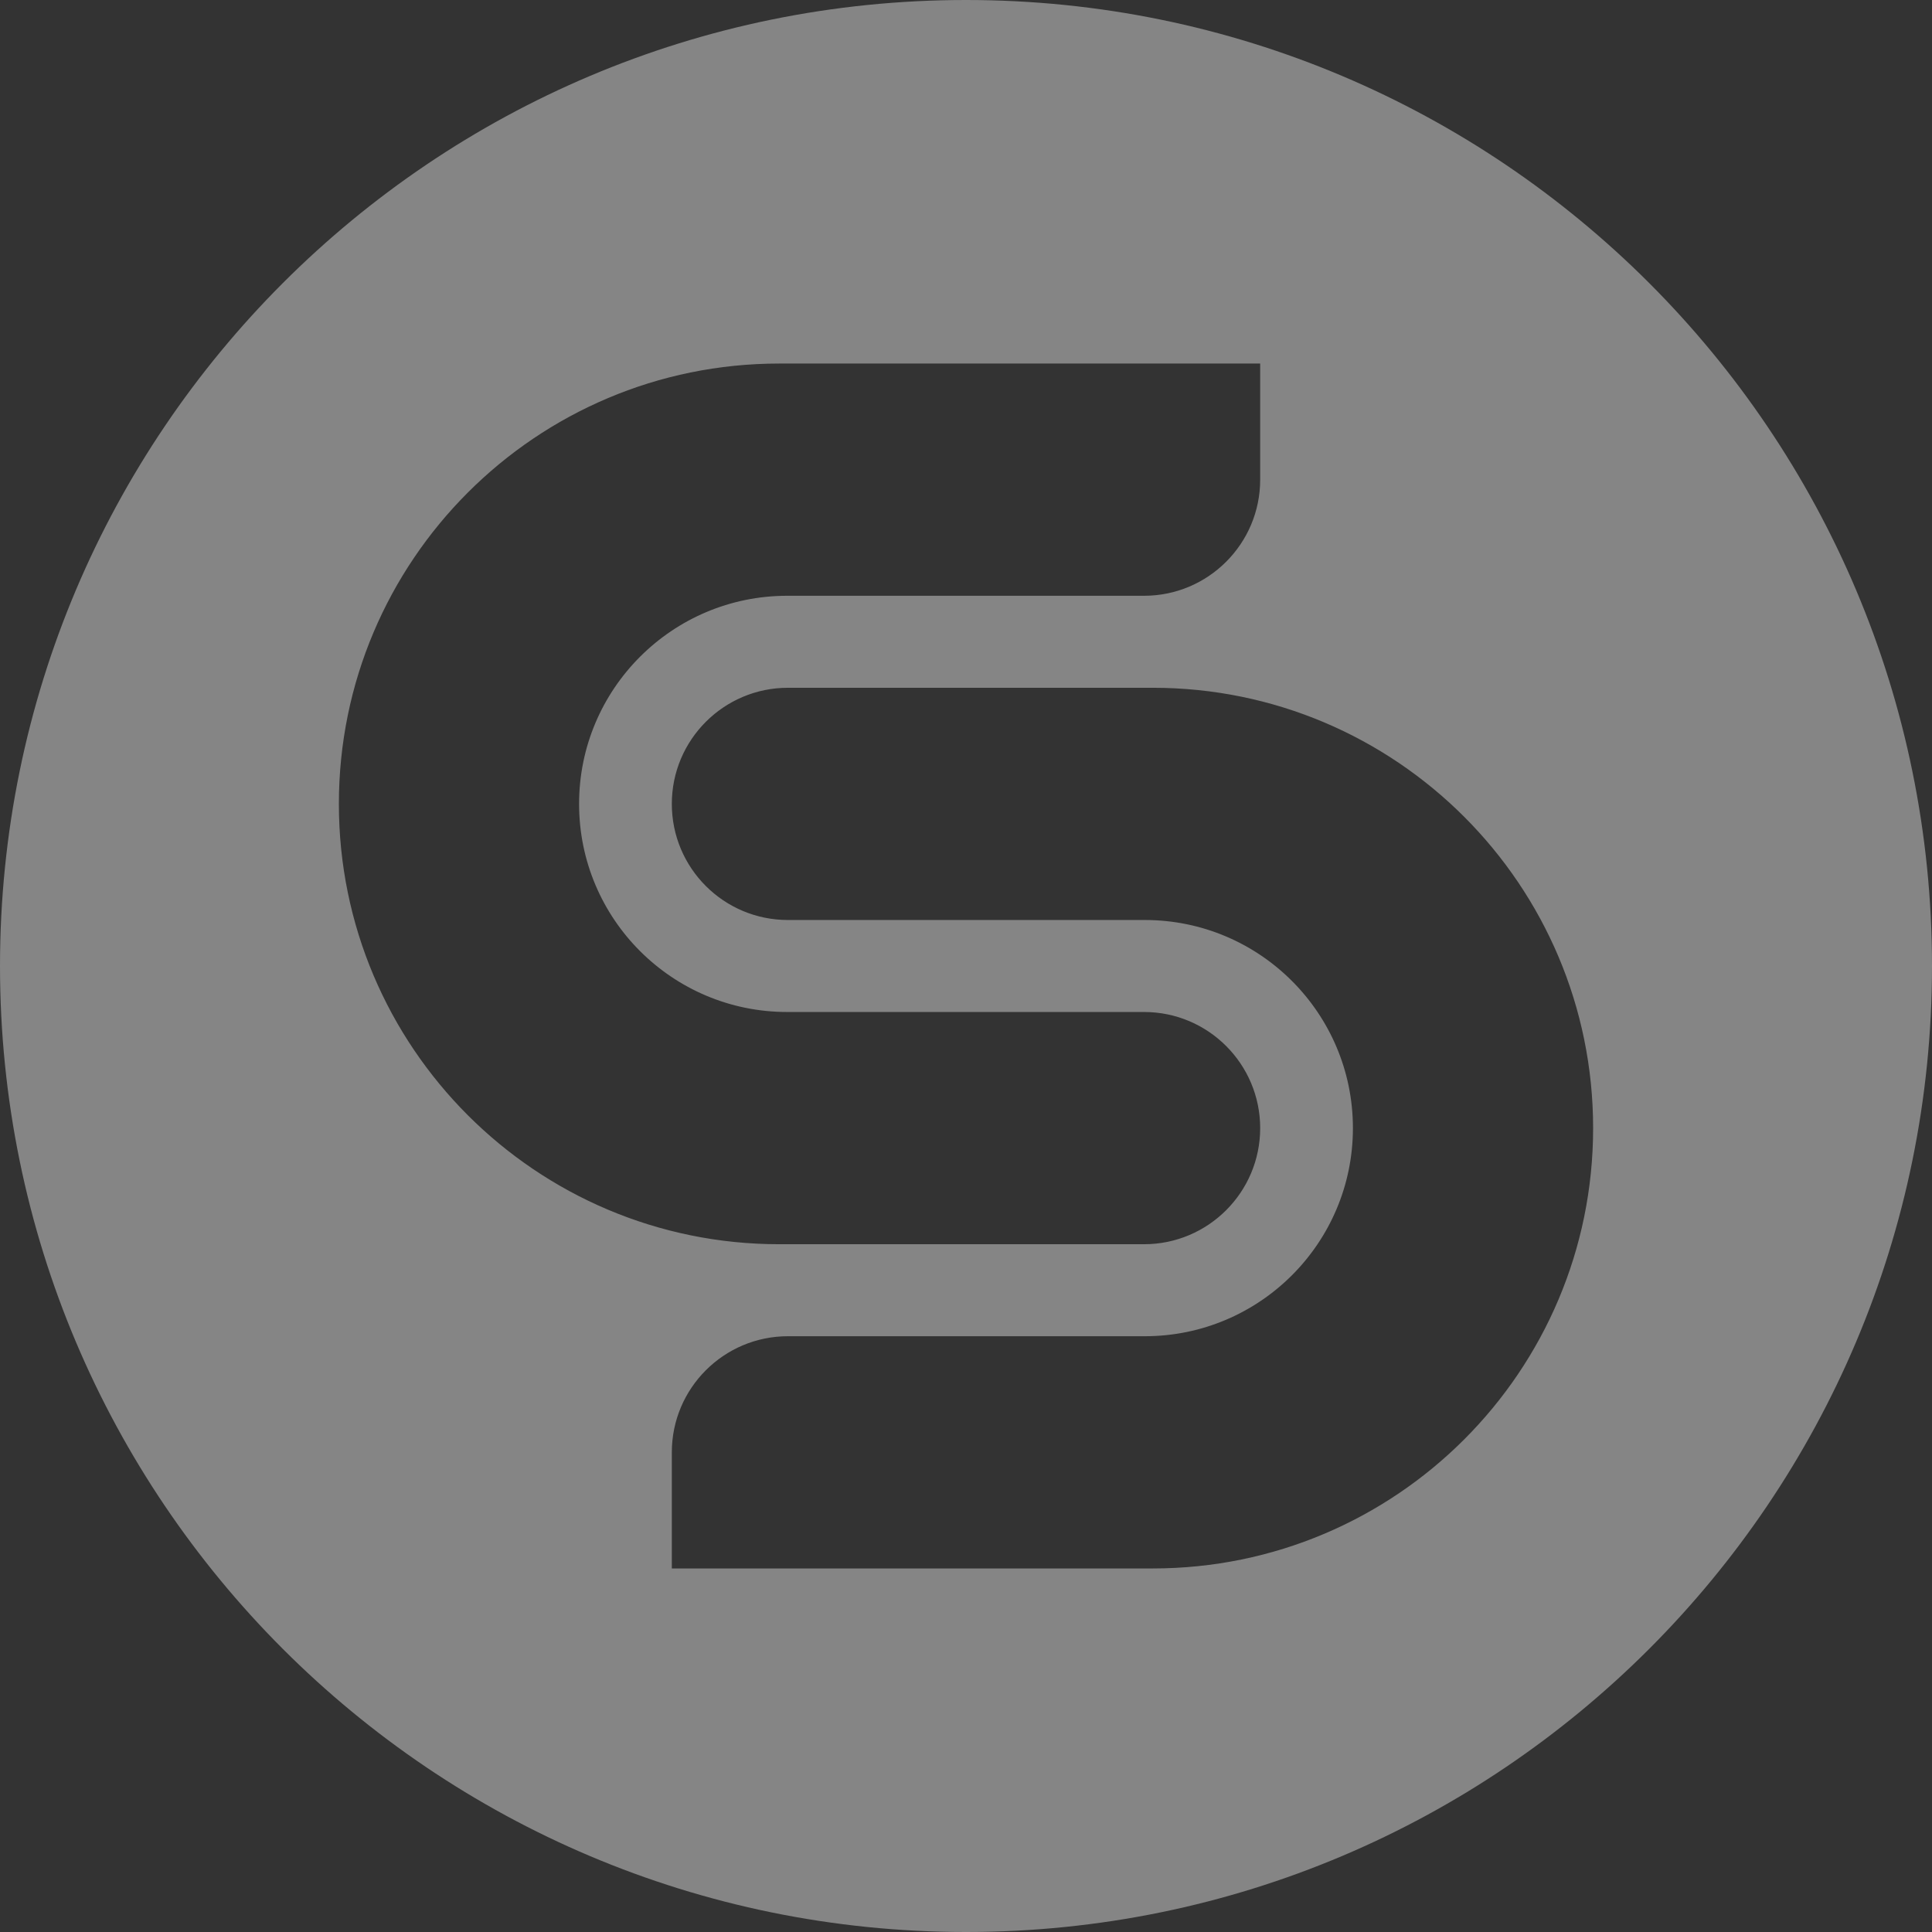 <?xml version="1.0" encoding="UTF-8"?>
<svg id="Ebene_2" data-name="Ebene 2" xmlns="http://www.w3.org/2000/svg" viewBox="0 0 104.16 104.16">
  <rect x="0" y="0" width="104.16" height="104.16" fill="#333333" stroke="none"/>
  <defs>
    <style>
      .cls-1 {
        fill: #fff;
      }

      .cls-2 {
        opacity: .4;
      }
    </style>
  </defs>
  <g id="Ebene_2-2" data-name="Ebene 2">
    <g id="Ebene_1-2" data-name="Ebene 1-2" class="cls-2">
      <path class="cls-1" d="M52.08,0C23.32,0,0,23.32,0,52.08s23.32,52.08,52.08,52.08,52.08-23.32,52.08-52.08S80.85,0,52.08,0ZM18.27,43.34h0c0-13.11,10.63-23.74,23.74-23.74h25.93v6.26c0,3.46-2.81,6.26-6.26,6.26h-19.24c-6.19,0-11.22,5.02-11.22,11.22s5.02,11.22,11.22,11.22h19.24c3.46,0,6.26,2.81,6.26,6.26h0c0,3.46-2.81,6.26-6.26,6.26h-19.67c-13.11,0-23.74-10.63-23.74-23.74ZM85.89,60.82c0,13.11-10.63,23.74-23.74,23.74h-25.93v-6.26c0-3.46,2.81-6.26,6.26-6.26h19.24c6.19,0,11.22-5.02,11.22-11.22h0c0-6.19-5.02-11.22-11.22-11.22h-19.24c-3.46,0-6.26-2.8-6.26-6.26s2.81-6.26,6.26-6.26h19.67c13.11,0,23.74,10.63,23.74,23.74h0Z"/>
    </g>
  </g>
</svg>